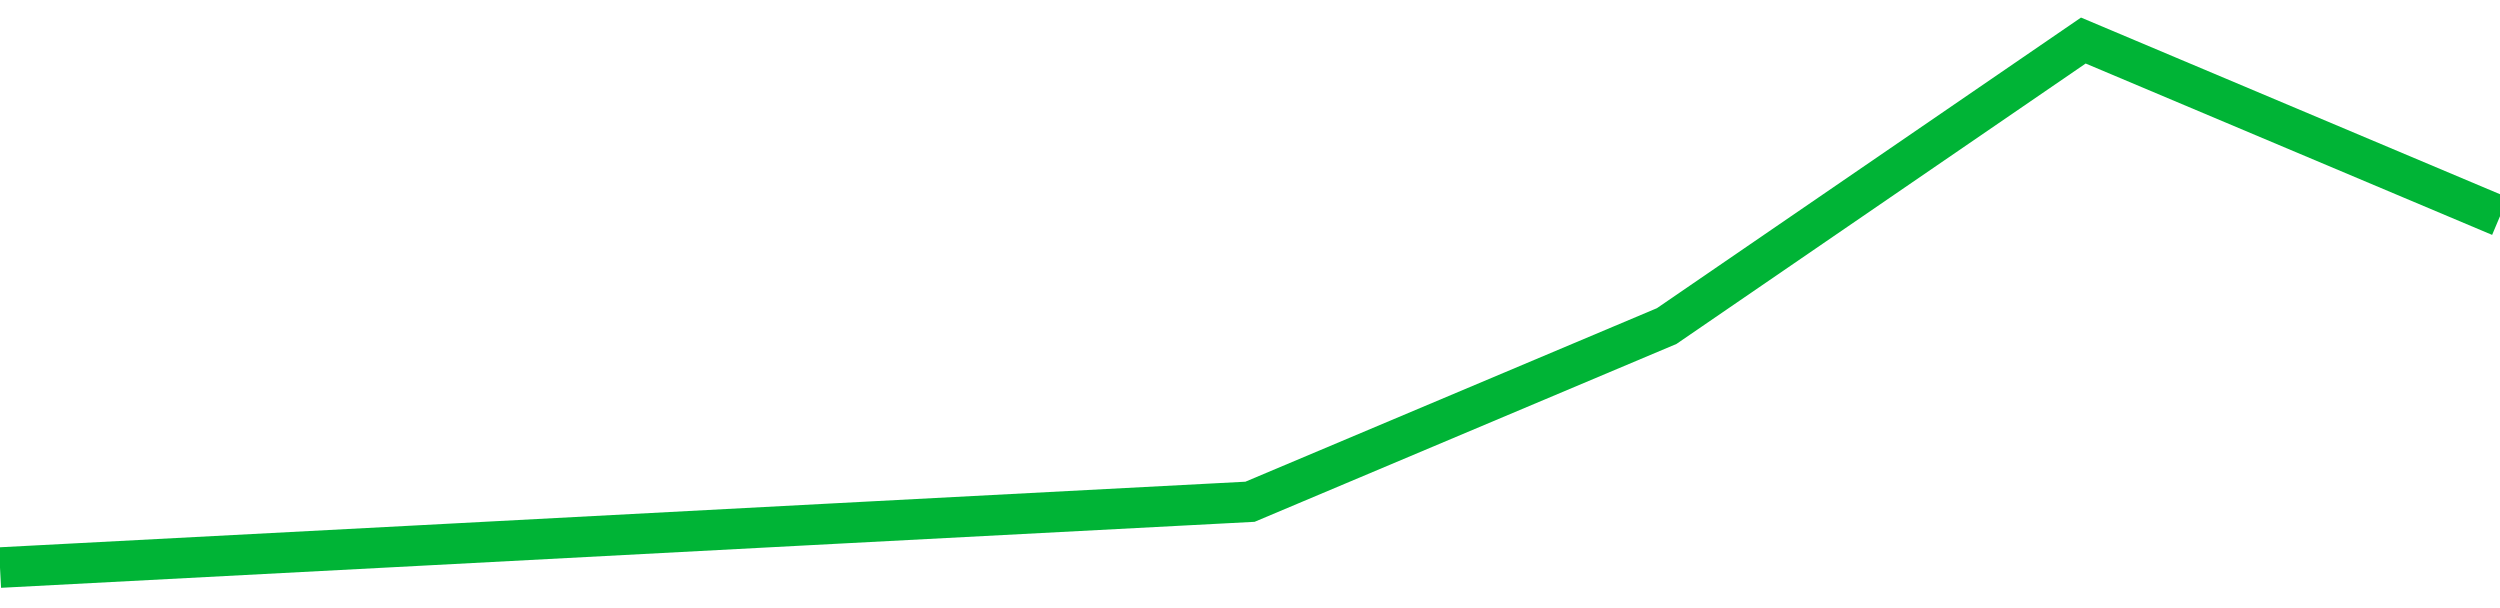 <!-- Generated with https://github.com/jxxe/sparkline/ --><svg viewBox="0 0 185 45" class="sparkline" xmlns="http://www.w3.org/2000/svg"><path class="sparkline--fill" d="M 0 42 L 0 42 L 30.833 40.38 L 61.667 38.75 L 92.5 37.13 L 123.333 24.13 L 154.167 3 L 185 16 V 45 L 0 45 Z" stroke="none" fill="none" ></path><path class="sparkline--line" d="M 0 42 L 0 42 L 30.833 40.38 L 61.667 38.75 L 92.5 37.13 L 123.333 24.13 L 154.167 3 L 185 16" fill="none" stroke-width="3" stroke="#00B436" ></path></svg>